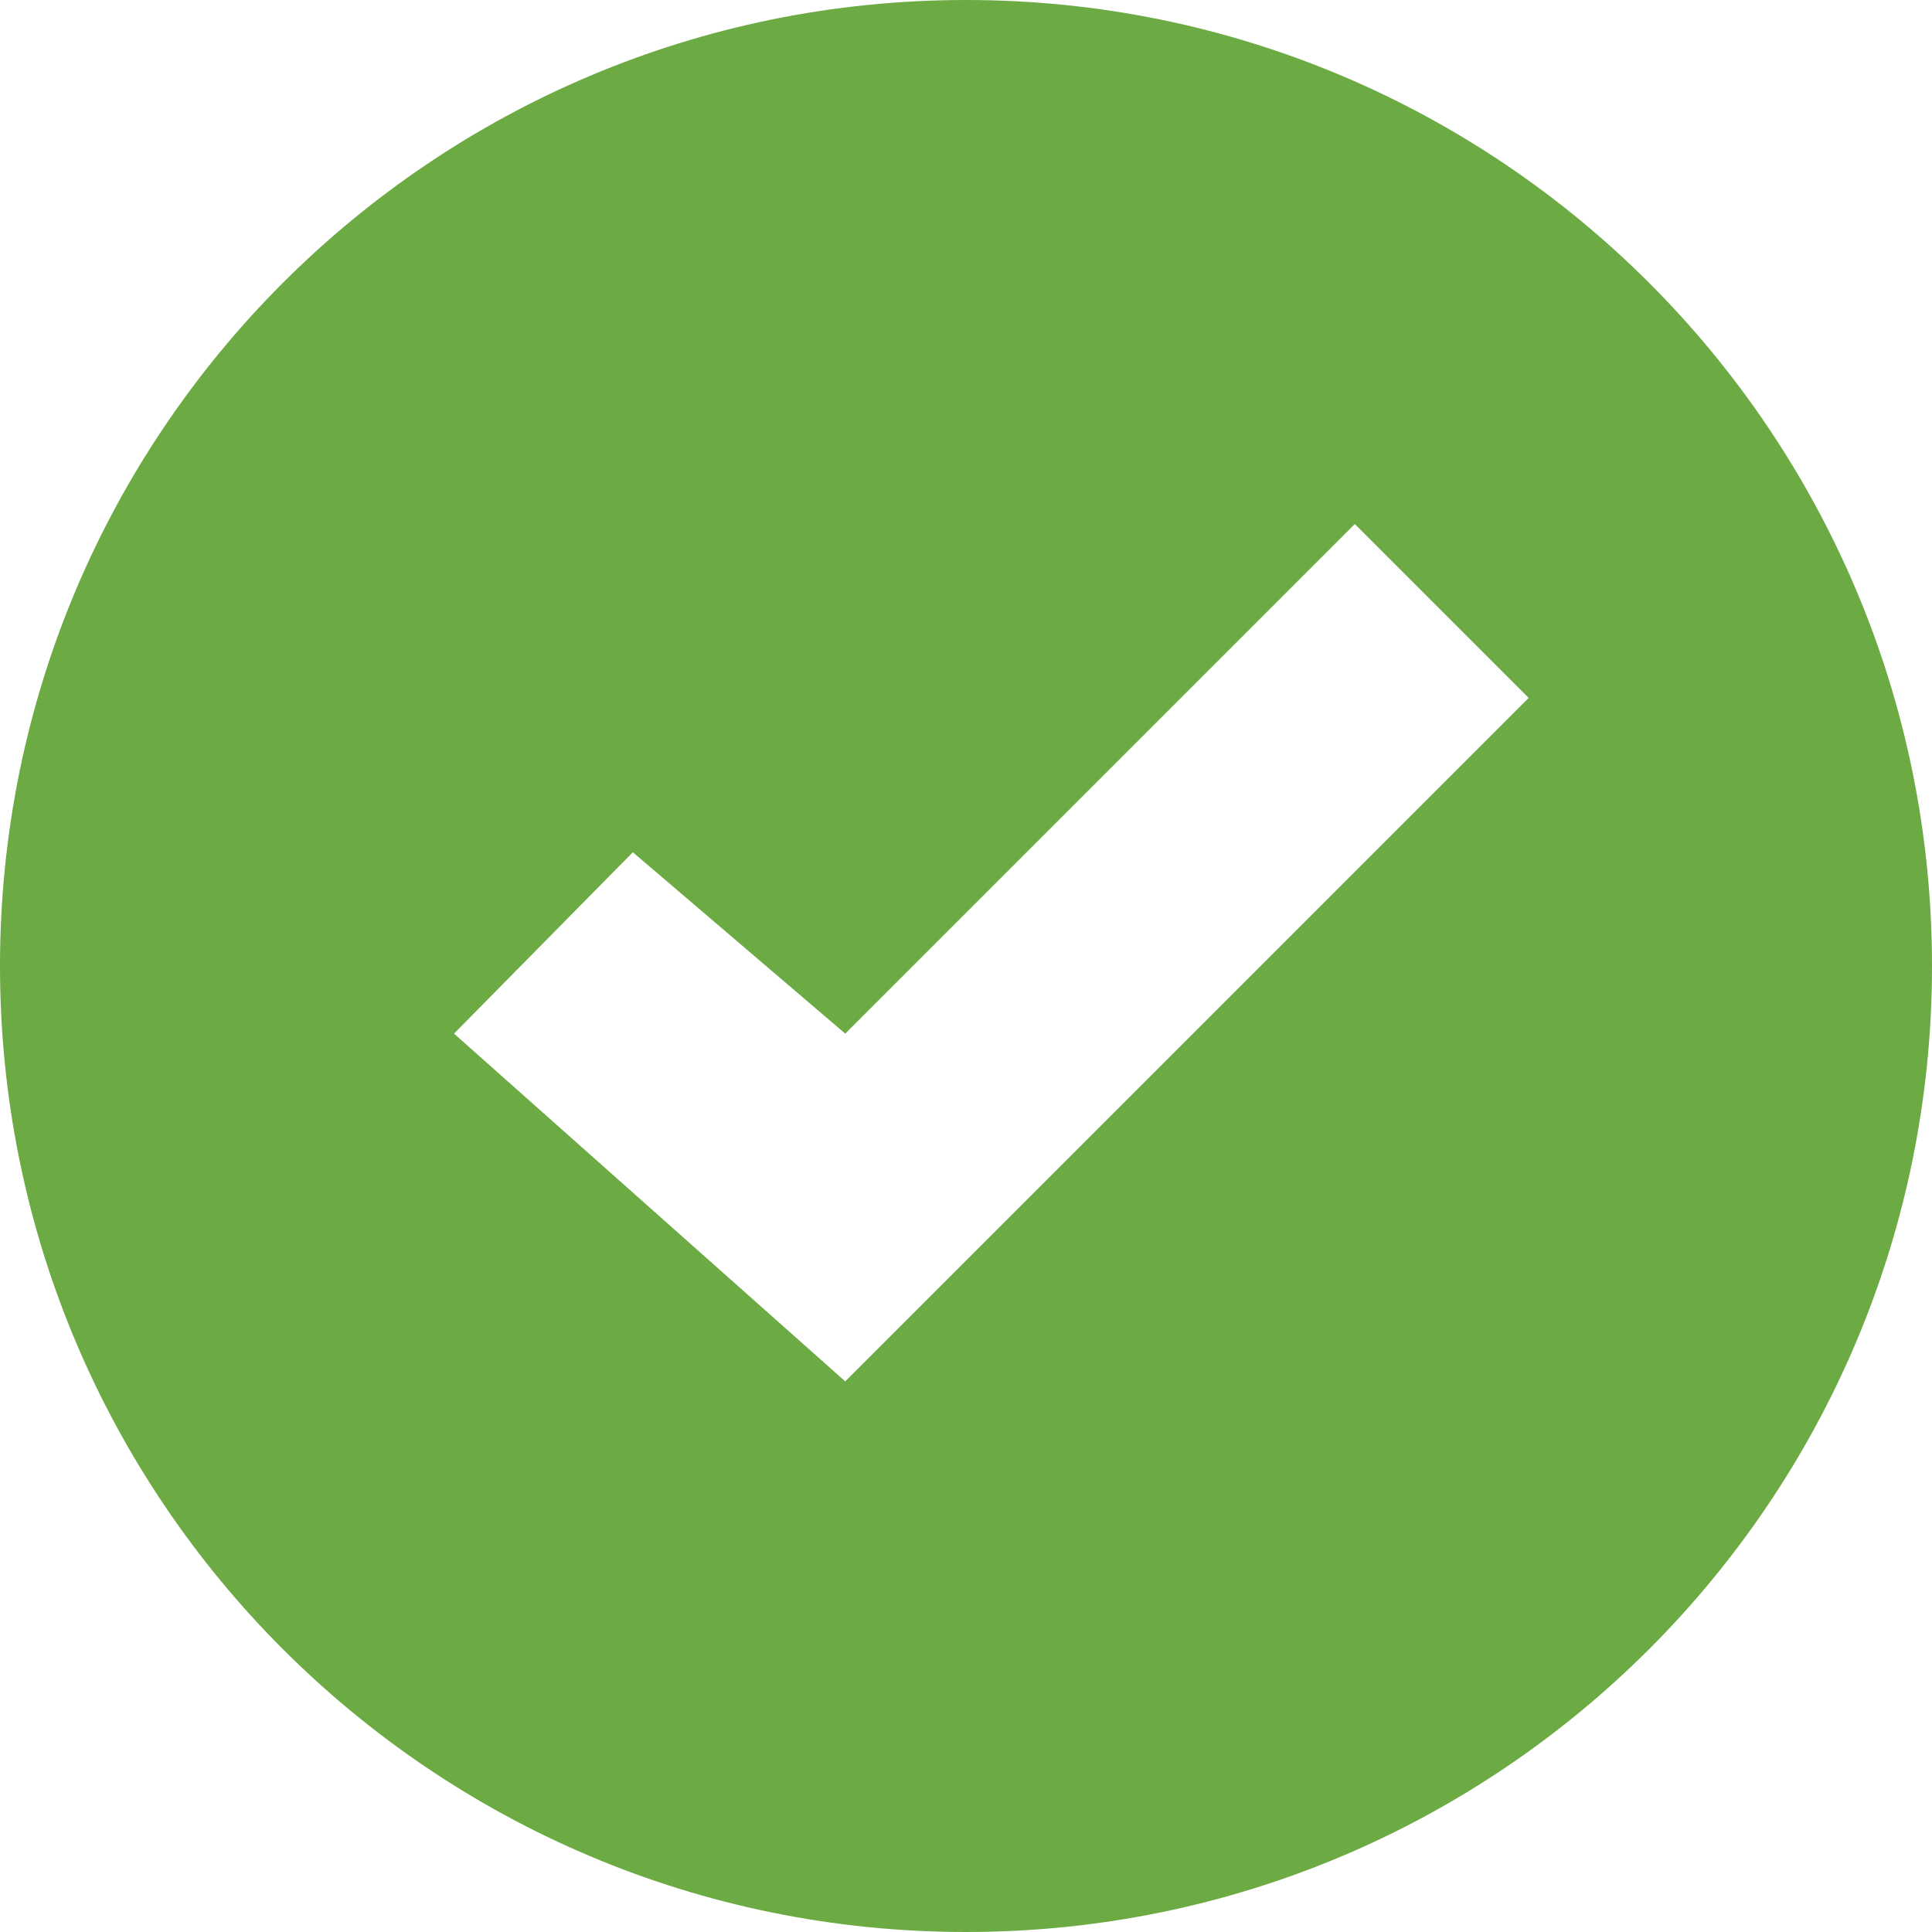 <svg width="50" height="50" viewBox="0 0 50 50" fill="none" xmlns="http://www.w3.org/2000/svg">
<path d="M25 0C11.188 0 0 11.188 0 25C0 38.812 11.188 50 25 50C38.812 50 50 38.812 50 25C50 11.188 38.812 0 25 0ZM35.062 13.562L39.562 18.062L21.875 35.75L11.75 26.75L16.378 22.056L21.875 26.75L35.062 13.562Z" fill="#6CAA43"/>
</svg>
